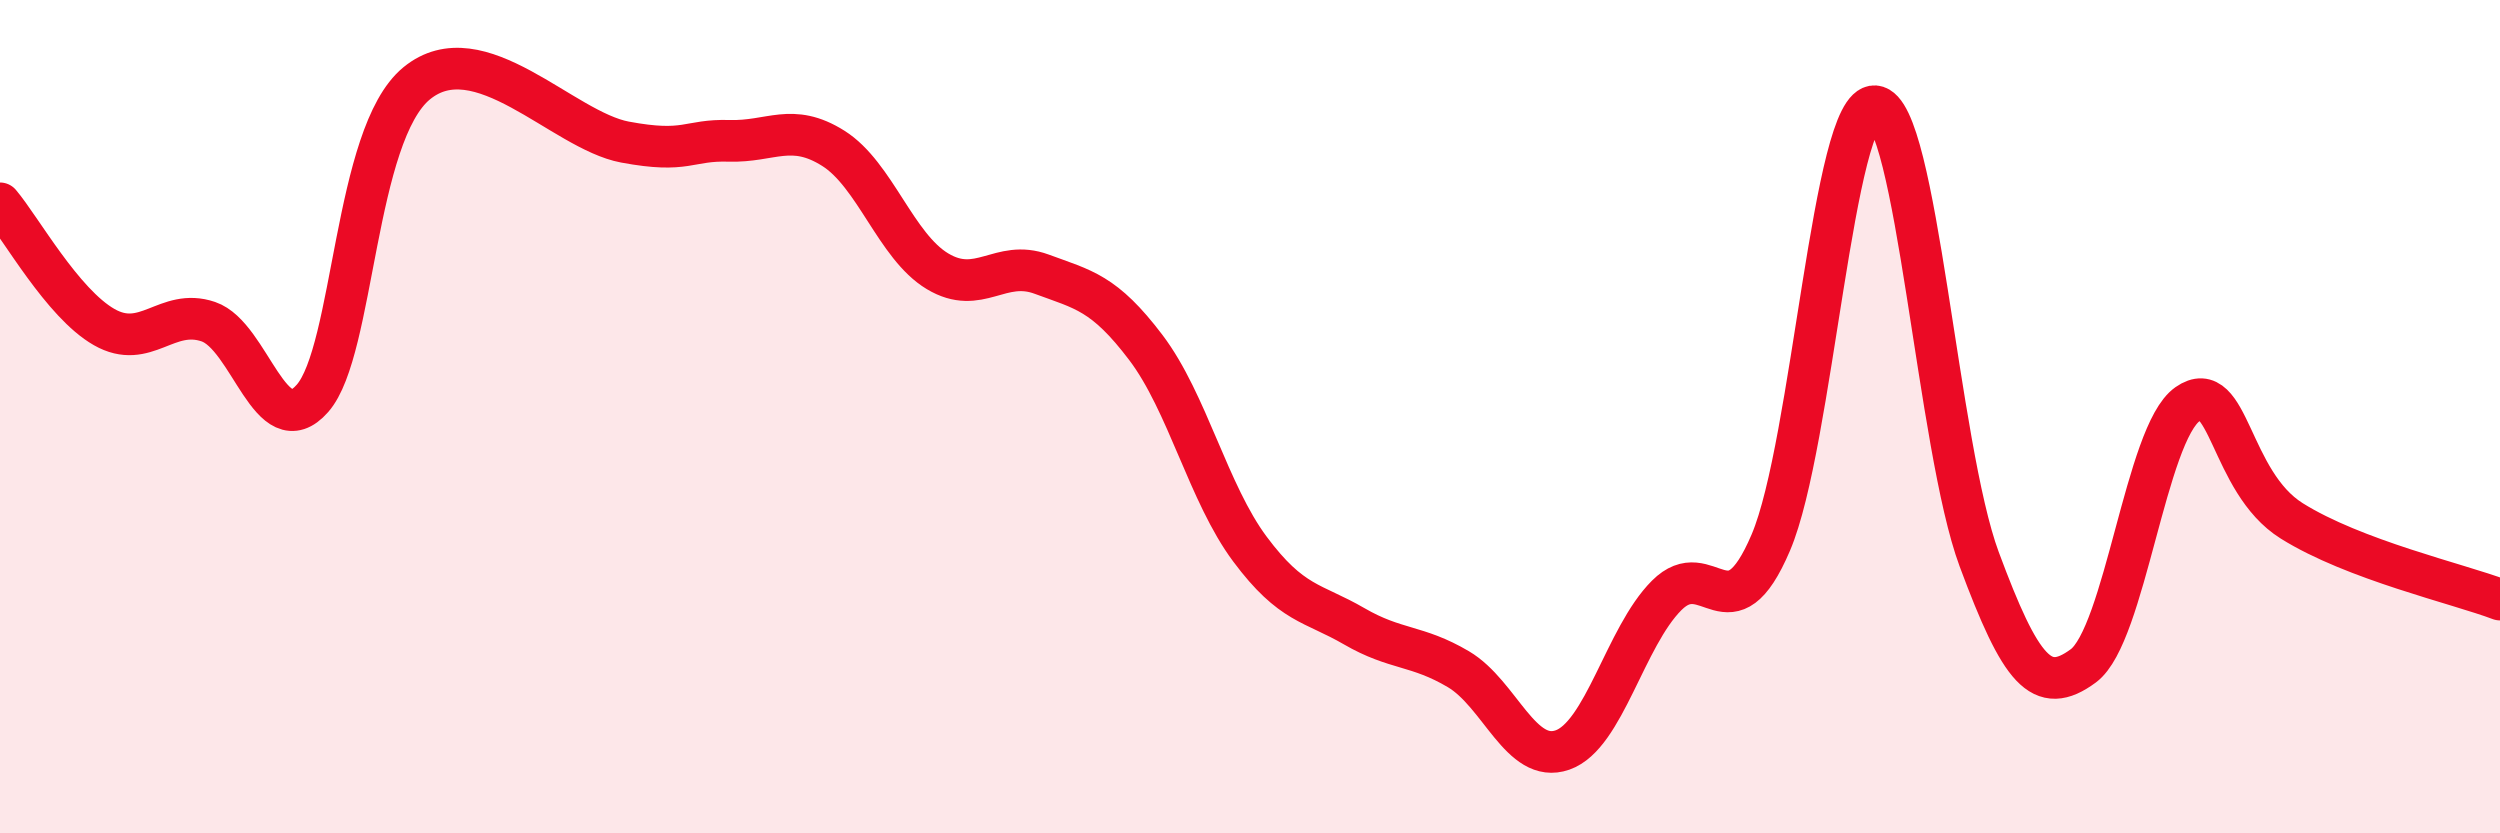 
    <svg width="60" height="20" viewBox="0 0 60 20" xmlns="http://www.w3.org/2000/svg">
      <path
        d="M 0,4.88 C 0.5,5.47 1.5,7.28 2.5,7.85 C 3.5,8.42 4,7.38 5,7.72 C 6,8.06 6.5,10.7 7.5,9.56 C 8.5,8.42 8.5,3.23 10,2 C 11.5,0.77 13.5,3.13 15,3.41 C 16.5,3.69 16.5,3.35 17.5,3.38 C 18.5,3.41 19,2.93 20,3.56 C 21,4.19 21.5,5.91 22.5,6.51 C 23.5,7.11 24,6.21 25,6.58 C 26,6.95 26.5,7.02 27.5,8.34 C 28.5,9.66 29,11.84 30,13.18 C 31,14.52 31.5,14.45 32.5,15.03 C 33.5,15.61 34,15.47 35,16.06 C 36,16.65 36.5,18.35 37.5,18 C 38.5,17.65 39,15.29 40,14.29 C 41,13.29 41.5,15.37 42.5,13.02 C 43.5,10.67 44,2.47 45,2.55 C 46,2.63 46.5,10.73 47.5,13.42 C 48.5,16.11 49,16.72 50,15.98 C 51,15.24 51.5,10.4 52.5,9.7 C 53.5,9 53.5,11.56 55,12.5 C 56.5,13.44 59,14.01 60,14.39L60 20L0 20Z"
        fill="#EB0A25"
        opacity="0.1"
        stroke-linecap="round"
        stroke-linejoin="round"
      />
      <path
        d="M 0,4.88 C 0.5,5.47 1.5,7.28 2.5,7.85 C 3.5,8.42 4,7.38 5,7.72 C 6,8.06 6.5,10.7 7.5,9.56 C 8.5,8.42 8.5,3.23 10,2 C 11.5,0.77 13.5,3.13 15,3.41 C 16.5,3.69 16.5,3.35 17.5,3.38 C 18.5,3.41 19,2.93 20,3.56 C 21,4.19 21.5,5.91 22.5,6.51 C 23.5,7.11 24,6.21 25,6.58 C 26,6.95 26.5,7.02 27.5,8.34 C 28.5,9.66 29,11.84 30,13.18 C 31,14.52 31.5,14.45 32.5,15.03 C 33.5,15.61 34,15.47 35,16.06 C 36,16.65 36.5,18.35 37.5,18 C 38.5,17.65 39,15.29 40,14.29 C 41,13.29 41.5,15.37 42.5,13.02 C 43.5,10.67 44,2.47 45,2.55 C 46,2.63 46.5,10.73 47.5,13.42 C 48.5,16.11 49,16.72 50,15.98 C 51,15.24 51.5,10.4 52.5,9.7 C 53.5,9 53.5,11.56 55,12.5 C 56.5,13.44 59,14.01 60,14.39"
        stroke="#EB0A25"
        stroke-width="1"
        fill="none"
        stroke-linecap="round"
        stroke-linejoin="round"
      />
    </svg>
  